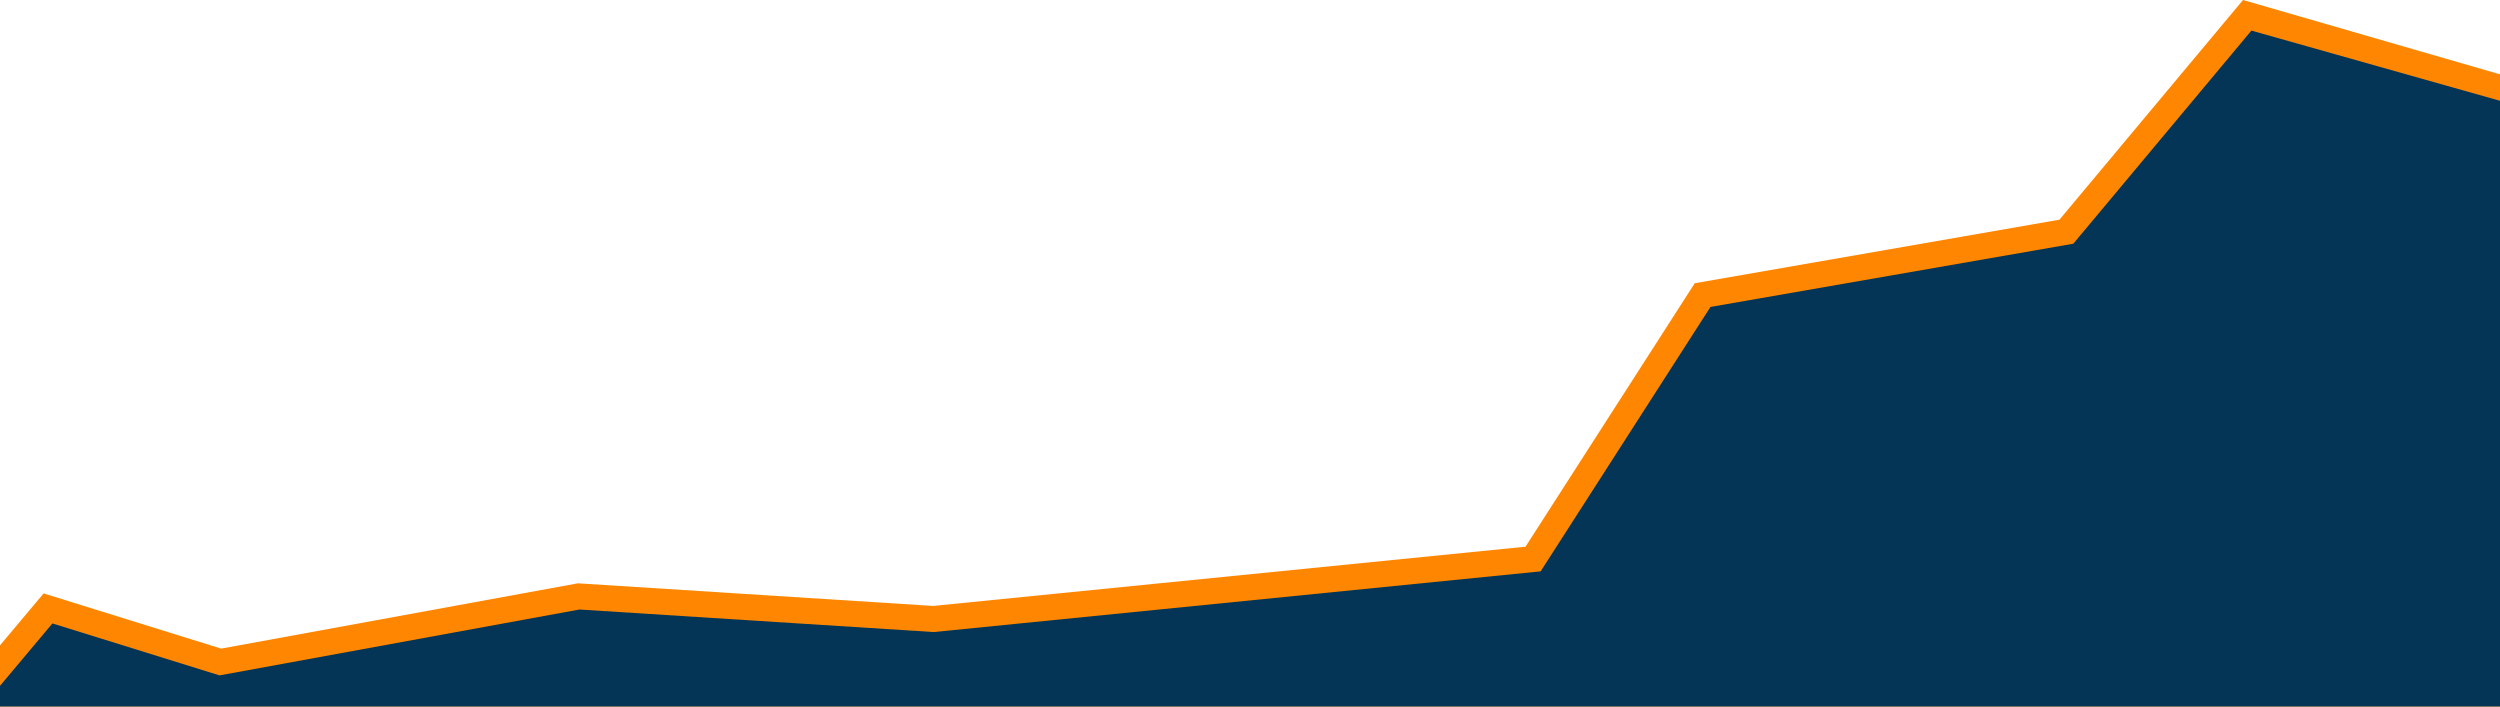 <?xml version="1.0" encoding="UTF-8"?>
<svg id="Layer_1" xmlns="http://www.w3.org/2000/svg" width="1920" height="542.635" version="1.1" viewBox="0 0 1920 542.635">
  <!-- Generator: Adobe Illustrator 29.8.1, SVG Export Plug-In . SVG Version: 2.1.1 Build 2)  -->
  <defs>
    <style>
      .st0 {
        fill: #ff8600;
      }

      .st1 {
        fill: #043556;
      }
    </style>
  </defs>
  <polygon class="st0" points="1920 57.101 1920 542.635 0 542.635 0 495.625 33.5 455.745 169.83 498.135 443.82 447.985 716.71 465.355 1171.6 419.865 1301.57 217.525 1581.67 168.715 1722.65 0 1920 57.101"/>
  <polygon class="st1" points="1920 77.411 1920 542.635 0 542.635 0 526.725 40.26 478.795 168.59 518.695 445 468.105 717.07 485.415 1183.21 438.805 1313.65 235.725 1592.32 187.165 1729.08 23.495 1920 77.411"/>
</svg>